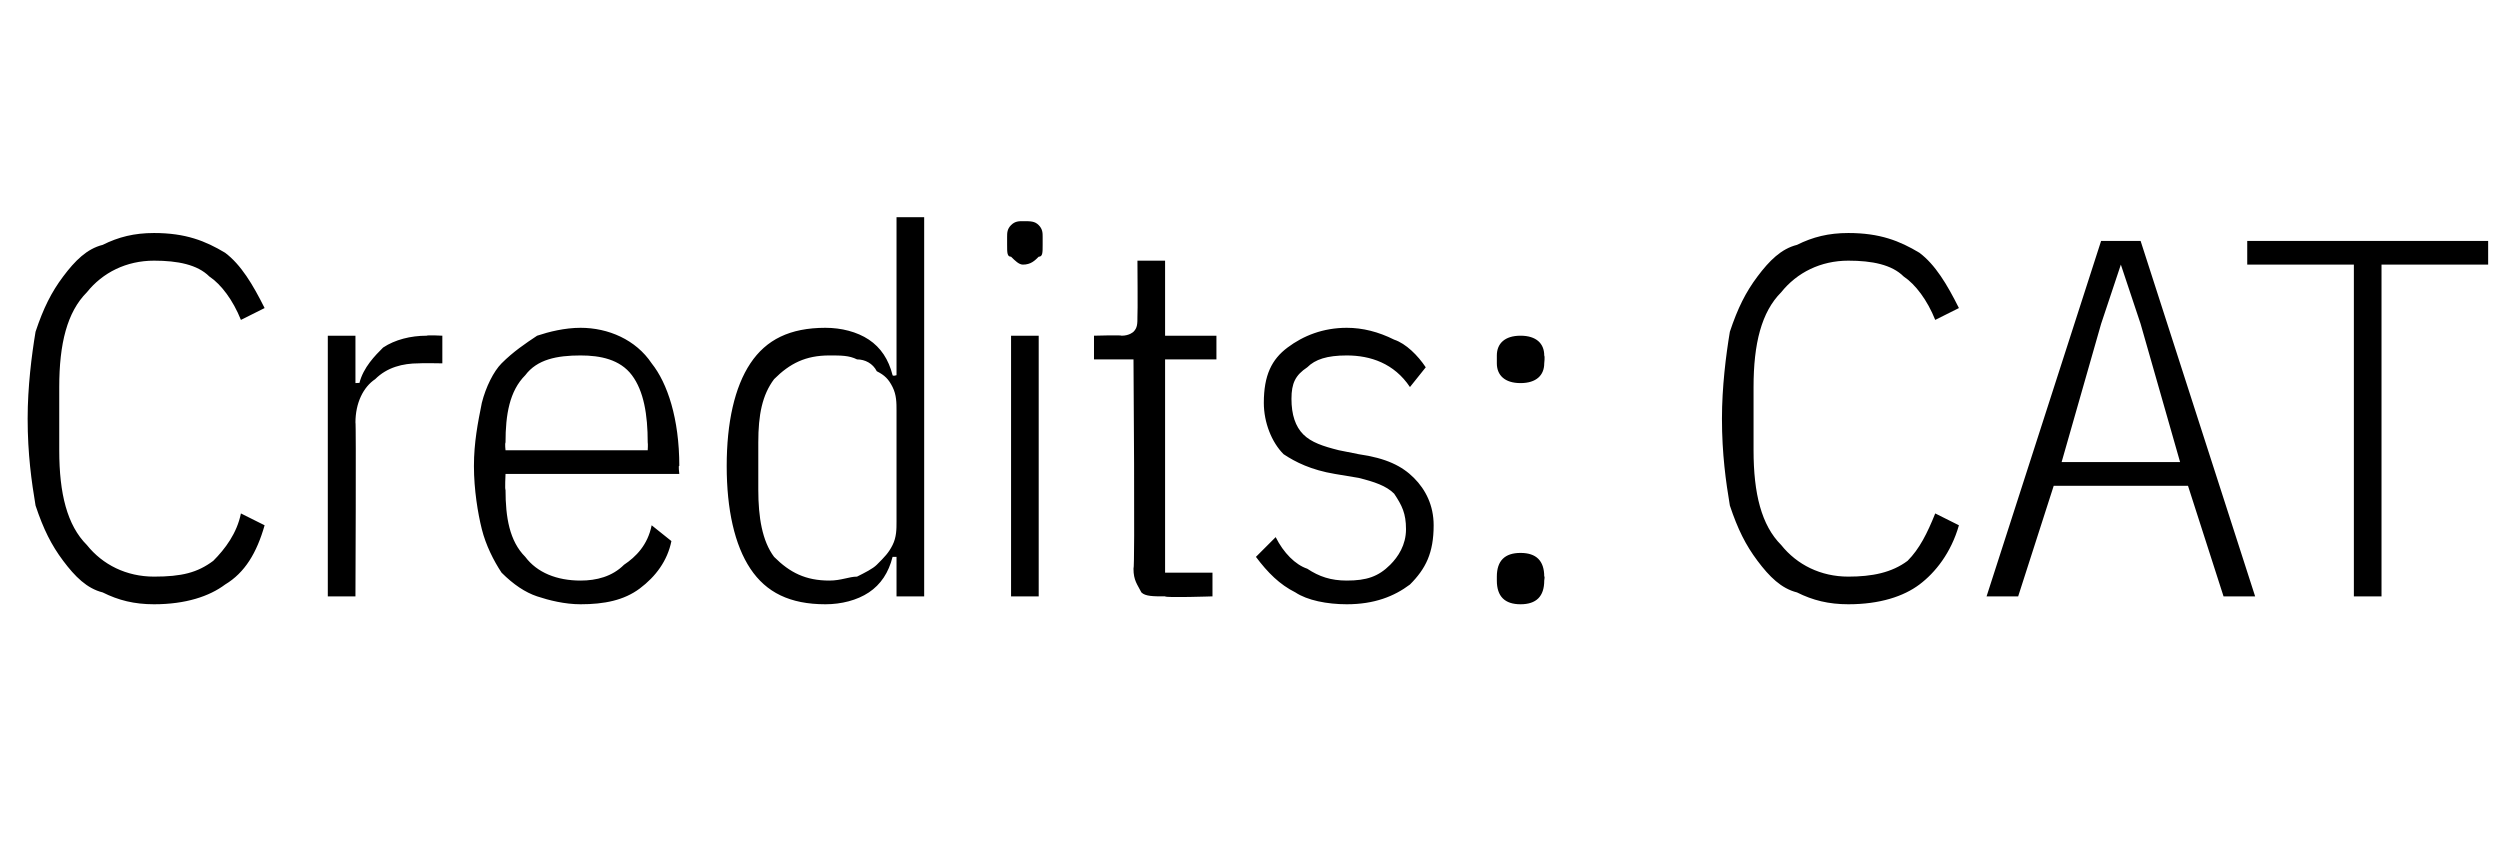<?xml version="1.0" standalone="no"?><!DOCTYPE svg PUBLIC "-//W3C//DTD SVG 1.1//EN" "http://www.w3.org/Graphics/SVG/1.1/DTD/svg11.dtd"><svg xmlns="http://www.w3.org/2000/svg" version="1.1" width="63.3px" height="21.9px" viewBox="0 -5 63.3 21.9" style="top:-5px">  <desc>Credits: CAT</desc>  <defs/>  <g id="Polygon20853">    <path d="M 3.9 10.3 C 3.4 10.3 3 10.2 2.6 10 C 2.2 9.9 1.9 9.6 1.6 9.2 C 1.3 8.8 1.1 8.4 0.9 7.8 C 0.8 7.2 0.7 6.5 0.7 5.6 C 0.7 4.8 0.8 4 0.9 3.4 C 1.1 2.8 1.3 2.4 1.6 2 C 1.9 1.6 2.2 1.3 2.6 1.2 C 3 1 3.4 0.9 3.9 0.9 C 4.7 0.9 5.2 1.1 5.7 1.4 C 6.1 1.7 6.4 2.2 6.7 2.8 C 6.7 2.8 6.1 3.1 6.1 3.1 C 5.9 2.6 5.6 2.2 5.3 2 C 5 1.7 4.5 1.6 3.9 1.6 C 3.2 1.6 2.6 1.9 2.2 2.4 C 1.7 2.9 1.5 3.7 1.5 4.8 C 1.5 4.8 1.5 6.4 1.5 6.4 C 1.5 7.5 1.7 8.3 2.2 8.8 C 2.6 9.3 3.2 9.6 3.9 9.6 C 4.6 9.6 5 9.5 5.4 9.2 C 5.7 8.9 6 8.5 6.1 8 C 6.1 8 6.7 8.3 6.7 8.3 C 6.5 9 6.2 9.5 5.7 9.8 C 5.3 10.1 4.7 10.3 3.9 10.3 Z M 8.3 10.1 L 8.3 3.5 L 9 3.5 L 9 4.7 C 9 4.7 9.13 4.69 9.1 4.7 C 9.2 4.3 9.5 4 9.7 3.8 C 10 3.6 10.4 3.5 10.8 3.5 C 10.83 3.48 11.2 3.5 11.2 3.5 L 11.2 4.2 C 11.2 4.2 10.65 4.19 10.6 4.2 C 10.2 4.2 9.8 4.3 9.5 4.6 C 9.2 4.8 9 5.2 9 5.7 C 9.02 5.65 9 10.1 9 10.1 L 8.3 10.1 Z M 14.7 10.3 C 14.3 10.3 13.9 10.2 13.6 10.1 C 13.3 10 13 9.8 12.7 9.5 C 12.5 9.2 12.3 8.8 12.2 8.4 C 12.1 8 12 7.4 12 6.8 C 12 6.2 12.1 5.7 12.2 5.2 C 12.3 4.8 12.5 4.4 12.7 4.2 C 13 3.9 13.3 3.7 13.6 3.5 C 13.9 3.4 14.3 3.3 14.7 3.3 C 15.4 3.3 16.1 3.6 16.5 4.2 C 16.9 4.7 17.2 5.6 17.2 6.8 C 17.17 6.76 17.2 7 17.2 7 L 12.8 7 C 12.8 7 12.78 7.41 12.8 7.4 C 12.8 8.1 12.9 8.7 13.3 9.1 C 13.6 9.5 14.1 9.7 14.7 9.7 C 15.1 9.7 15.5 9.6 15.8 9.3 C 16.1 9.1 16.4 8.8 16.5 8.3 C 16.5 8.3 17 8.7 17 8.7 C 16.9 9.2 16.6 9.6 16.2 9.9 C 15.8 10.2 15.3 10.3 14.7 10.3 Z M 14.7 4 C 14.1 4 13.6 4.1 13.3 4.5 C 12.9 4.9 12.8 5.5 12.8 6.2 C 12.78 6.24 12.8 6.4 12.8 6.4 L 16.4 6.4 C 16.4 6.4 16.41 6.24 16.4 6.2 C 16.4 5.5 16.3 4.9 16 4.5 C 15.7 4.1 15.2 4 14.7 4 Z M 22.7 9.1 C 22.7 9.1 22.61 9.1 22.6 9.1 C 22.5 9.5 22.3 9.8 22 10 C 21.7 10.2 21.3 10.3 20.9 10.3 C 20 10.3 19.4 10 19 9.4 C 18.6 8.8 18.4 7.9 18.4 6.8 C 18.4 5.7 18.6 4.8 19 4.2 C 19.4 3.6 20 3.3 20.9 3.3 C 21.3 3.3 21.7 3.4 22 3.6 C 22.3 3.8 22.5 4.1 22.6 4.5 C 22.61 4.53 22.7 4.5 22.7 4.5 L 22.7 0.5 L 23.4 0.5 L 23.4 10.1 L 22.7 10.1 L 22.7 9.1 Z M 21 9.7 C 21.3 9.7 21.5 9.6 21.7 9.6 C 21.9 9.5 22.1 9.4 22.2 9.3 C 22.4 9.1 22.5 9 22.6 8.8 C 22.7 8.6 22.7 8.4 22.7 8.2 C 22.7 8.2 22.7 5.4 22.7 5.4 C 22.7 5.2 22.7 5 22.6 4.8 C 22.5 4.6 22.4 4.5 22.2 4.4 C 22.1 4.2 21.9 4.1 21.7 4.1 C 21.5 4 21.3 4 21 4 C 20.4 4 20 4.2 19.6 4.6 C 19.3 5 19.2 5.5 19.2 6.2 C 19.2 6.2 19.2 7.4 19.2 7.4 C 19.2 8.1 19.3 8.7 19.6 9.1 C 20 9.5 20.4 9.7 21 9.7 Z M 25.9 1.7 C 25.8 1.7 25.7 1.6 25.6 1.5 C 25.5 1.5 25.5 1.4 25.5 1.2 C 25.5 1.2 25.5 1 25.5 1 C 25.5 0.9 25.5 0.8 25.6 0.7 C 25.7 0.6 25.8 0.6 25.9 0.6 C 26.1 0.6 26.2 0.6 26.3 0.7 C 26.4 0.8 26.4 0.9 26.4 1 C 26.4 1 26.4 1.2 26.4 1.2 C 26.4 1.4 26.4 1.5 26.3 1.5 C 26.2 1.6 26.1 1.7 25.9 1.7 Z M 25.6 3.5 L 26.3 3.5 L 26.3 10.1 L 25.6 10.1 L 25.6 3.5 Z M 29.5 10.1 C 29.2 10.1 29 10.1 28.9 10 C 28.8 9.8 28.7 9.7 28.7 9.4 C 28.74 9.39 28.7 4.1 28.7 4.1 L 27.7 4.1 L 27.7 3.5 C 27.7 3.5 28.4 3.48 28.4 3.5 C 28.6 3.5 28.7 3.4 28.7 3.4 C 28.8 3.3 28.8 3.2 28.8 3 C 28.81 2.99 28.8 1.6 28.8 1.6 L 29.5 1.6 L 29.5 3.5 L 30.8 3.5 L 30.8 4.1 L 29.5 4.1 L 29.5 9.5 L 30.7 9.5 L 30.7 10.1 C 30.7 10.1 29.51 10.14 29.5 10.1 Z M 34.1 10.3 C 33.6 10.3 33.1 10.2 32.8 10 C 32.4 9.8 32.1 9.5 31.8 9.1 C 31.8 9.1 32.3 8.6 32.3 8.6 C 32.5 9 32.8 9.3 33.1 9.4 C 33.4 9.6 33.7 9.7 34.1 9.7 C 34.6 9.7 34.9 9.6 35.2 9.3 C 35.4 9.1 35.6 8.8 35.6 8.4 C 35.6 8 35.5 7.8 35.3 7.5 C 35.1 7.3 34.8 7.2 34.4 7.1 C 34.4 7.1 33.8 7 33.8 7 C 33.2 6.9 32.8 6.7 32.5 6.5 C 32.2 6.2 32 5.7 32 5.2 C 32 4.5 32.2 4.1 32.6 3.8 C 33 3.5 33.5 3.3 34.1 3.3 C 34.5 3.3 34.9 3.4 35.3 3.6 C 35.6 3.7 35.9 4 36.1 4.3 C 36.1 4.3 35.7 4.8 35.7 4.8 C 35.3 4.2 34.7 4 34.1 4 C 33.6 4 33.3 4.1 33.1 4.3 C 32.8 4.5 32.7 4.7 32.7 5.1 C 32.7 5.5 32.8 5.8 33 6 C 33.2 6.2 33.5 6.3 33.9 6.4 C 33.9 6.4 34.4 6.5 34.4 6.5 C 35.1 6.6 35.5 6.8 35.8 7.1 C 36.1 7.4 36.3 7.8 36.3 8.3 C 36.3 9 36.1 9.4 35.7 9.8 C 35.3 10.1 34.8 10.3 34.1 10.3 Z M 39.1 9.7 C 39.1 10.1 38.9 10.3 38.5 10.3 C 38.1 10.3 37.9 10.1 37.9 9.7 C 37.9 9.7 37.9 9.6 37.9 9.6 C 37.9 9.2 38.1 9 38.5 9 C 38.9 9 39.1 9.2 39.1 9.6 C 39.12 9.57 39.1 9.7 39.1 9.7 C 39.1 9.7 39.12 9.74 39.1 9.7 Z M 39.1 4.2 C 39.1 4.5 38.9 4.7 38.5 4.7 C 38.1 4.7 37.9 4.5 37.9 4.2 C 37.9 4.2 37.9 4 37.9 4 C 37.9 3.7 38.1 3.5 38.5 3.5 C 38.9 3.5 39.1 3.7 39.1 4 C 39.12 4.03 39.1 4.2 39.1 4.2 C 39.1 4.2 39.12 4.2 39.1 4.2 Z M 46.8 10.3 C 46.3 10.3 45.9 10.2 45.5 10 C 45.1 9.9 44.8 9.6 44.5 9.2 C 44.2 8.8 44 8.4 43.8 7.8 C 43.7 7.2 43.6 6.5 43.6 5.6 C 43.6 4.8 43.7 4 43.8 3.4 C 44 2.8 44.2 2.4 44.5 2 C 44.8 1.6 45.1 1.3 45.5 1.2 C 45.9 1 46.3 0.9 46.8 0.9 C 47.6 0.9 48.1 1.1 48.6 1.4 C 49 1.7 49.3 2.2 49.6 2.8 C 49.6 2.8 49 3.1 49 3.1 C 48.8 2.6 48.5 2.2 48.2 2 C 47.9 1.7 47.4 1.6 46.8 1.6 C 46.1 1.6 45.5 1.9 45.1 2.4 C 44.6 2.9 44.4 3.7 44.4 4.8 C 44.4 4.8 44.4 6.4 44.4 6.4 C 44.4 7.5 44.6 8.3 45.1 8.8 C 45.5 9.3 46.1 9.6 46.8 9.6 C 47.4 9.6 47.9 9.5 48.3 9.2 C 48.6 8.9 48.8 8.5 49 8 C 49 8 49.6 8.3 49.6 8.3 C 49.4 9 49 9.5 48.6 9.8 C 48.2 10.1 47.6 10.3 46.8 10.3 Z M 56.3 10.1 L 55.4 7.3 L 52 7.3 L 51.1 10.1 L 50.3 10.1 L 53.2 1.1 L 54.2 1.1 L 57.1 10.1 L 56.3 10.1 Z M 54.2 3.2 L 53.7 1.7 L 53.7 1.7 L 53.2 3.2 L 52.2 6.7 L 55.2 6.7 L 54.2 3.2 Z M 60.3 1.7 L 60.3 10.1 L 59.6 10.1 L 59.6 1.7 L 56.9 1.7 L 56.9 1.1 L 63 1.1 L 63 1.7 L 60.3 1.7 Z " stroke="none" fill="#000"/>  </g></svg>